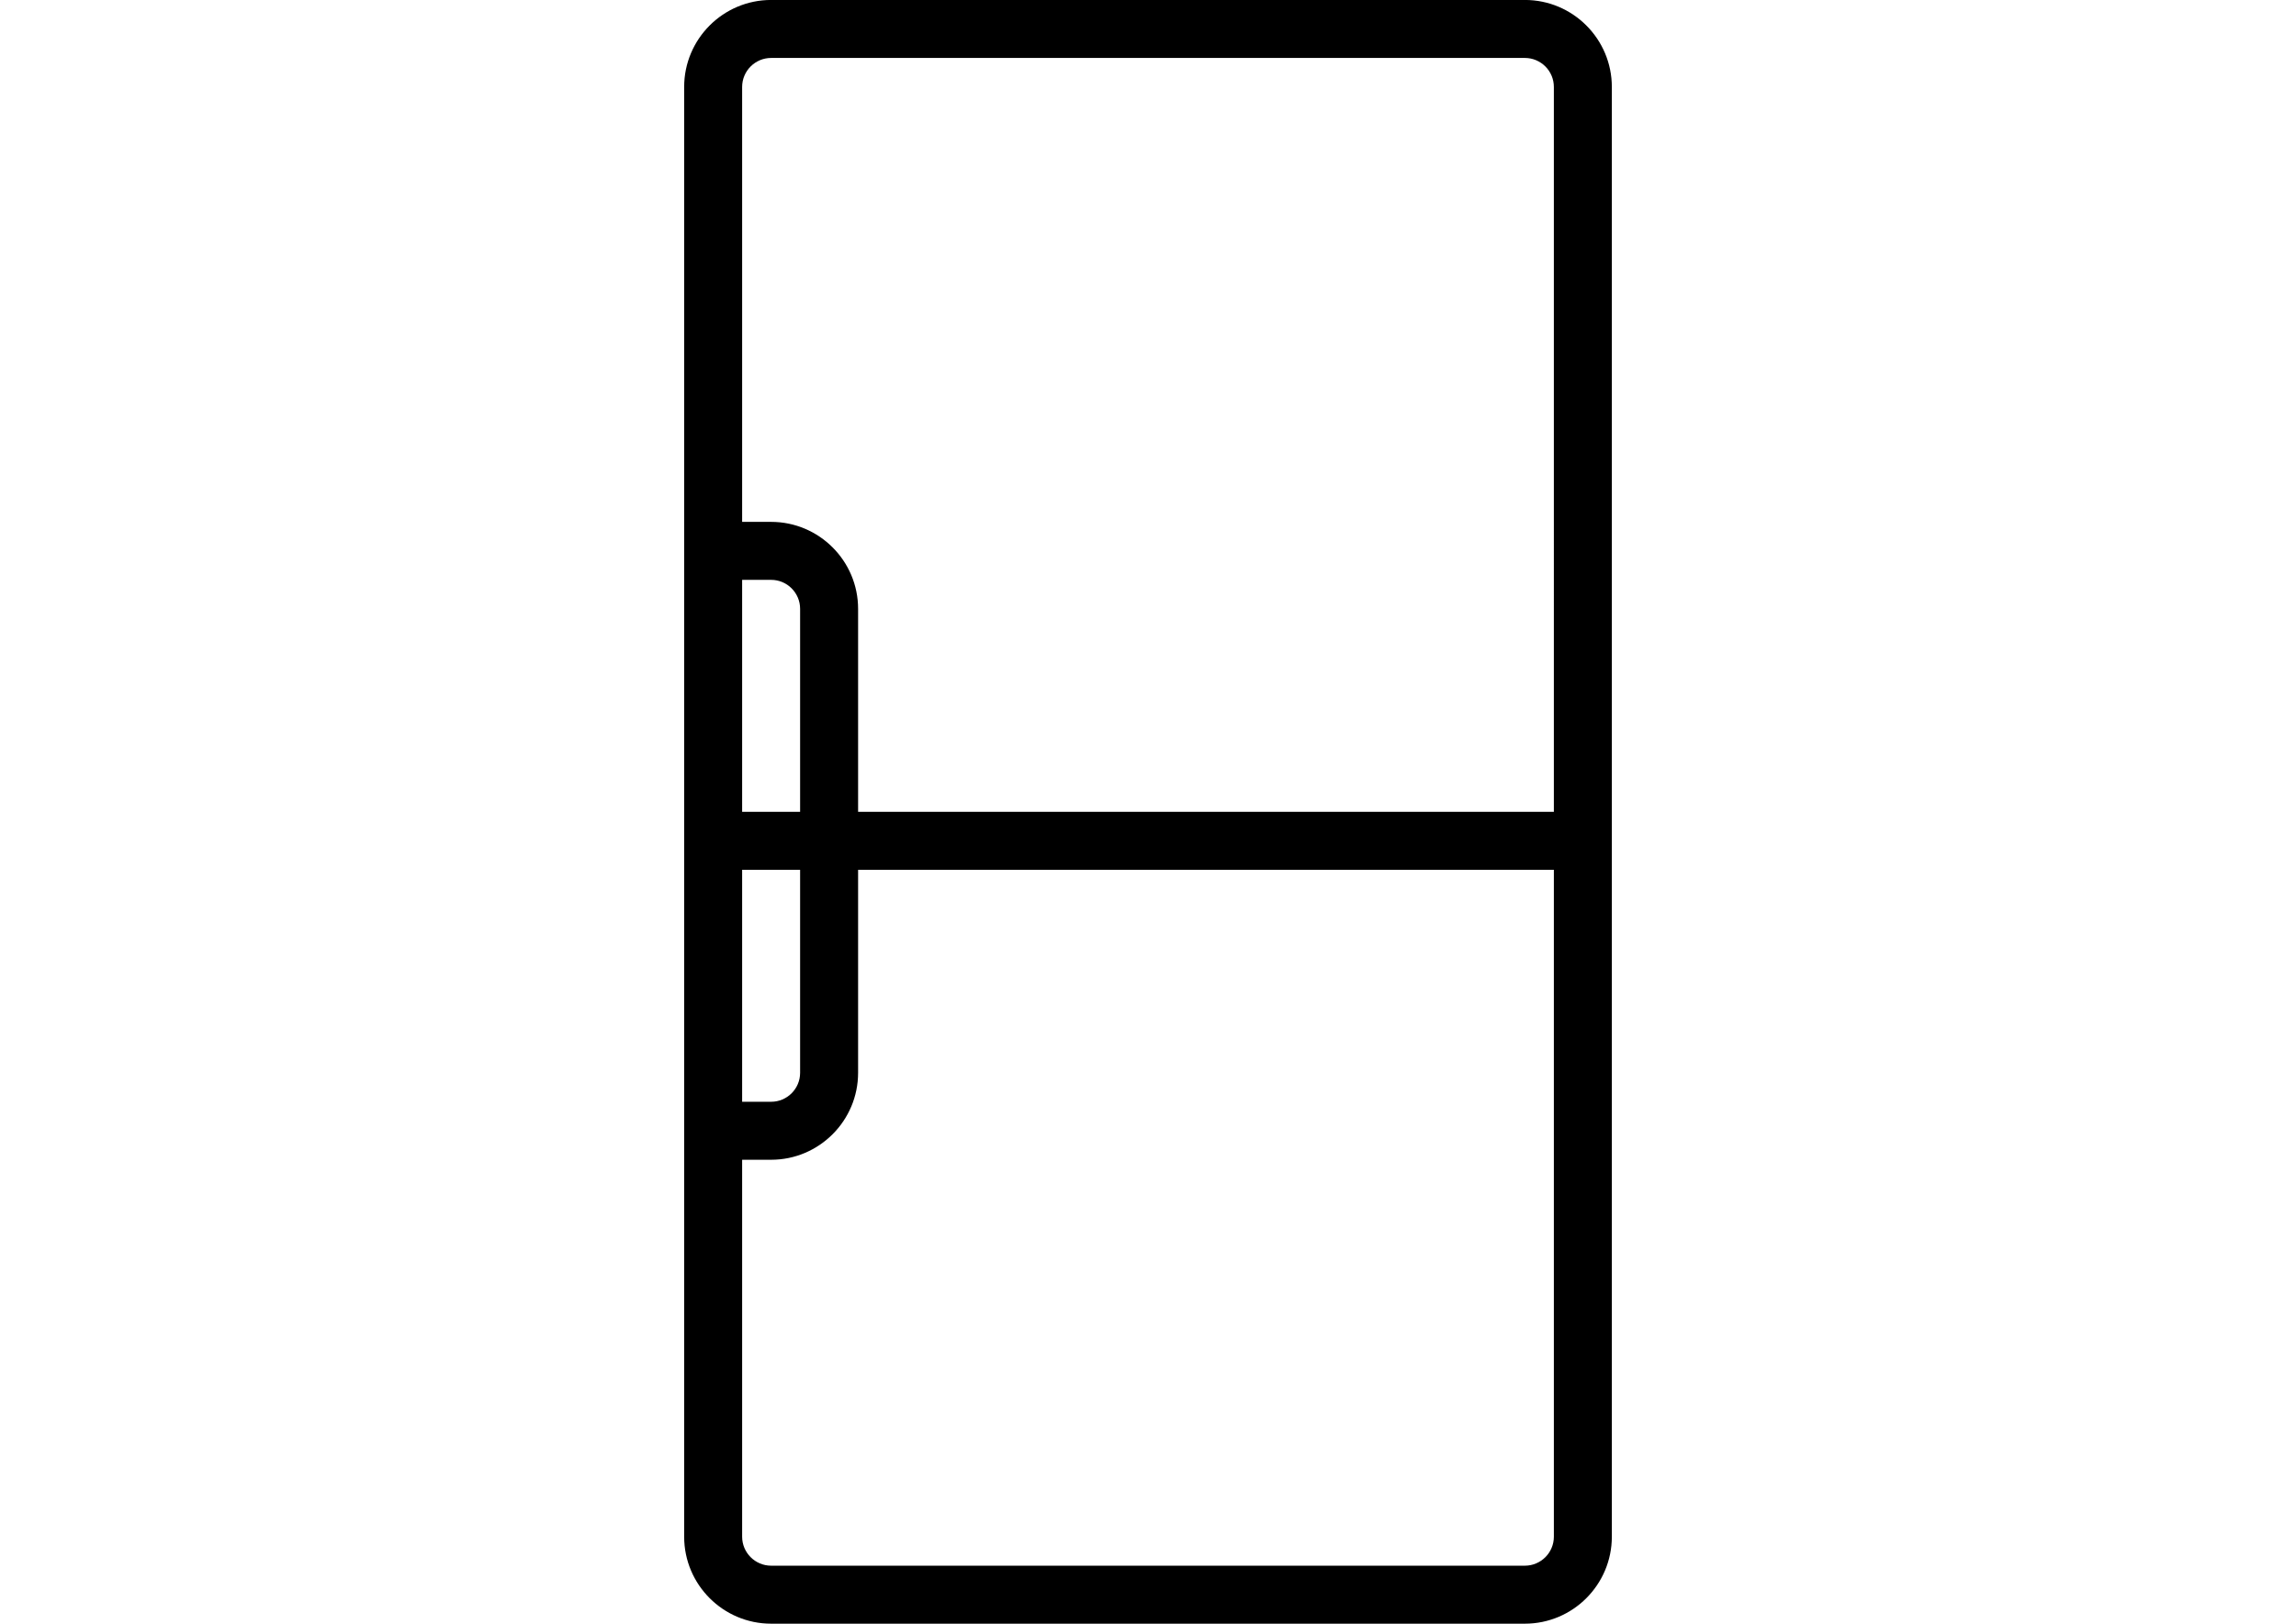 <?xml version="1.0" encoding="UTF-8"?>
<svg xmlns="http://www.w3.org/2000/svg" xmlns:xlink="http://www.w3.org/1999/xlink" version="1.1" id="Layer" x="0px" y="0px" width="841.89px" height="595.281px" viewBox="0 0 841.89 595.281" xml:space="preserve">
<rect x="123.305" y="-0.015" display="none" width="595.28" height="595.281"></rect>
<path d="M559.134-0.015H282.757c-17.587,0-31.89,14.306-31.89,31.889v531.502c0,17.584,14.303,31.89,31.89,31.89h276.377  c17.587,0,31.89-14.306,31.89-31.89V31.875C591.024,14.291,576.721-0.015,559.134-0.015z M272.125,212.584h10.632  c5.865,0,10.626,4.771,10.626,10.632v74.41h-21.258V212.584z M272.125,318.887h21.258v74.41c0,5.86-4.761,10.629-10.626,10.629  h-10.632V318.887z M569.766,563.377c0,5.86-4.766,10.629-10.632,10.629H282.757c-5.855,0-10.632-4.769-10.632-10.629V425.186h10.632  c17.581,0,31.889-14.306,31.889-31.889v-74.41h255.12V563.377z M569.766,297.626h-255.12v-74.41  c0-17.587-14.308-31.889-31.889-31.889h-10.632V31.875c0-5.86,4.776-10.629,10.632-10.629h276.377  c5.866,0,10.632,4.769,10.632,10.629V297.626z"></path>
</svg>
